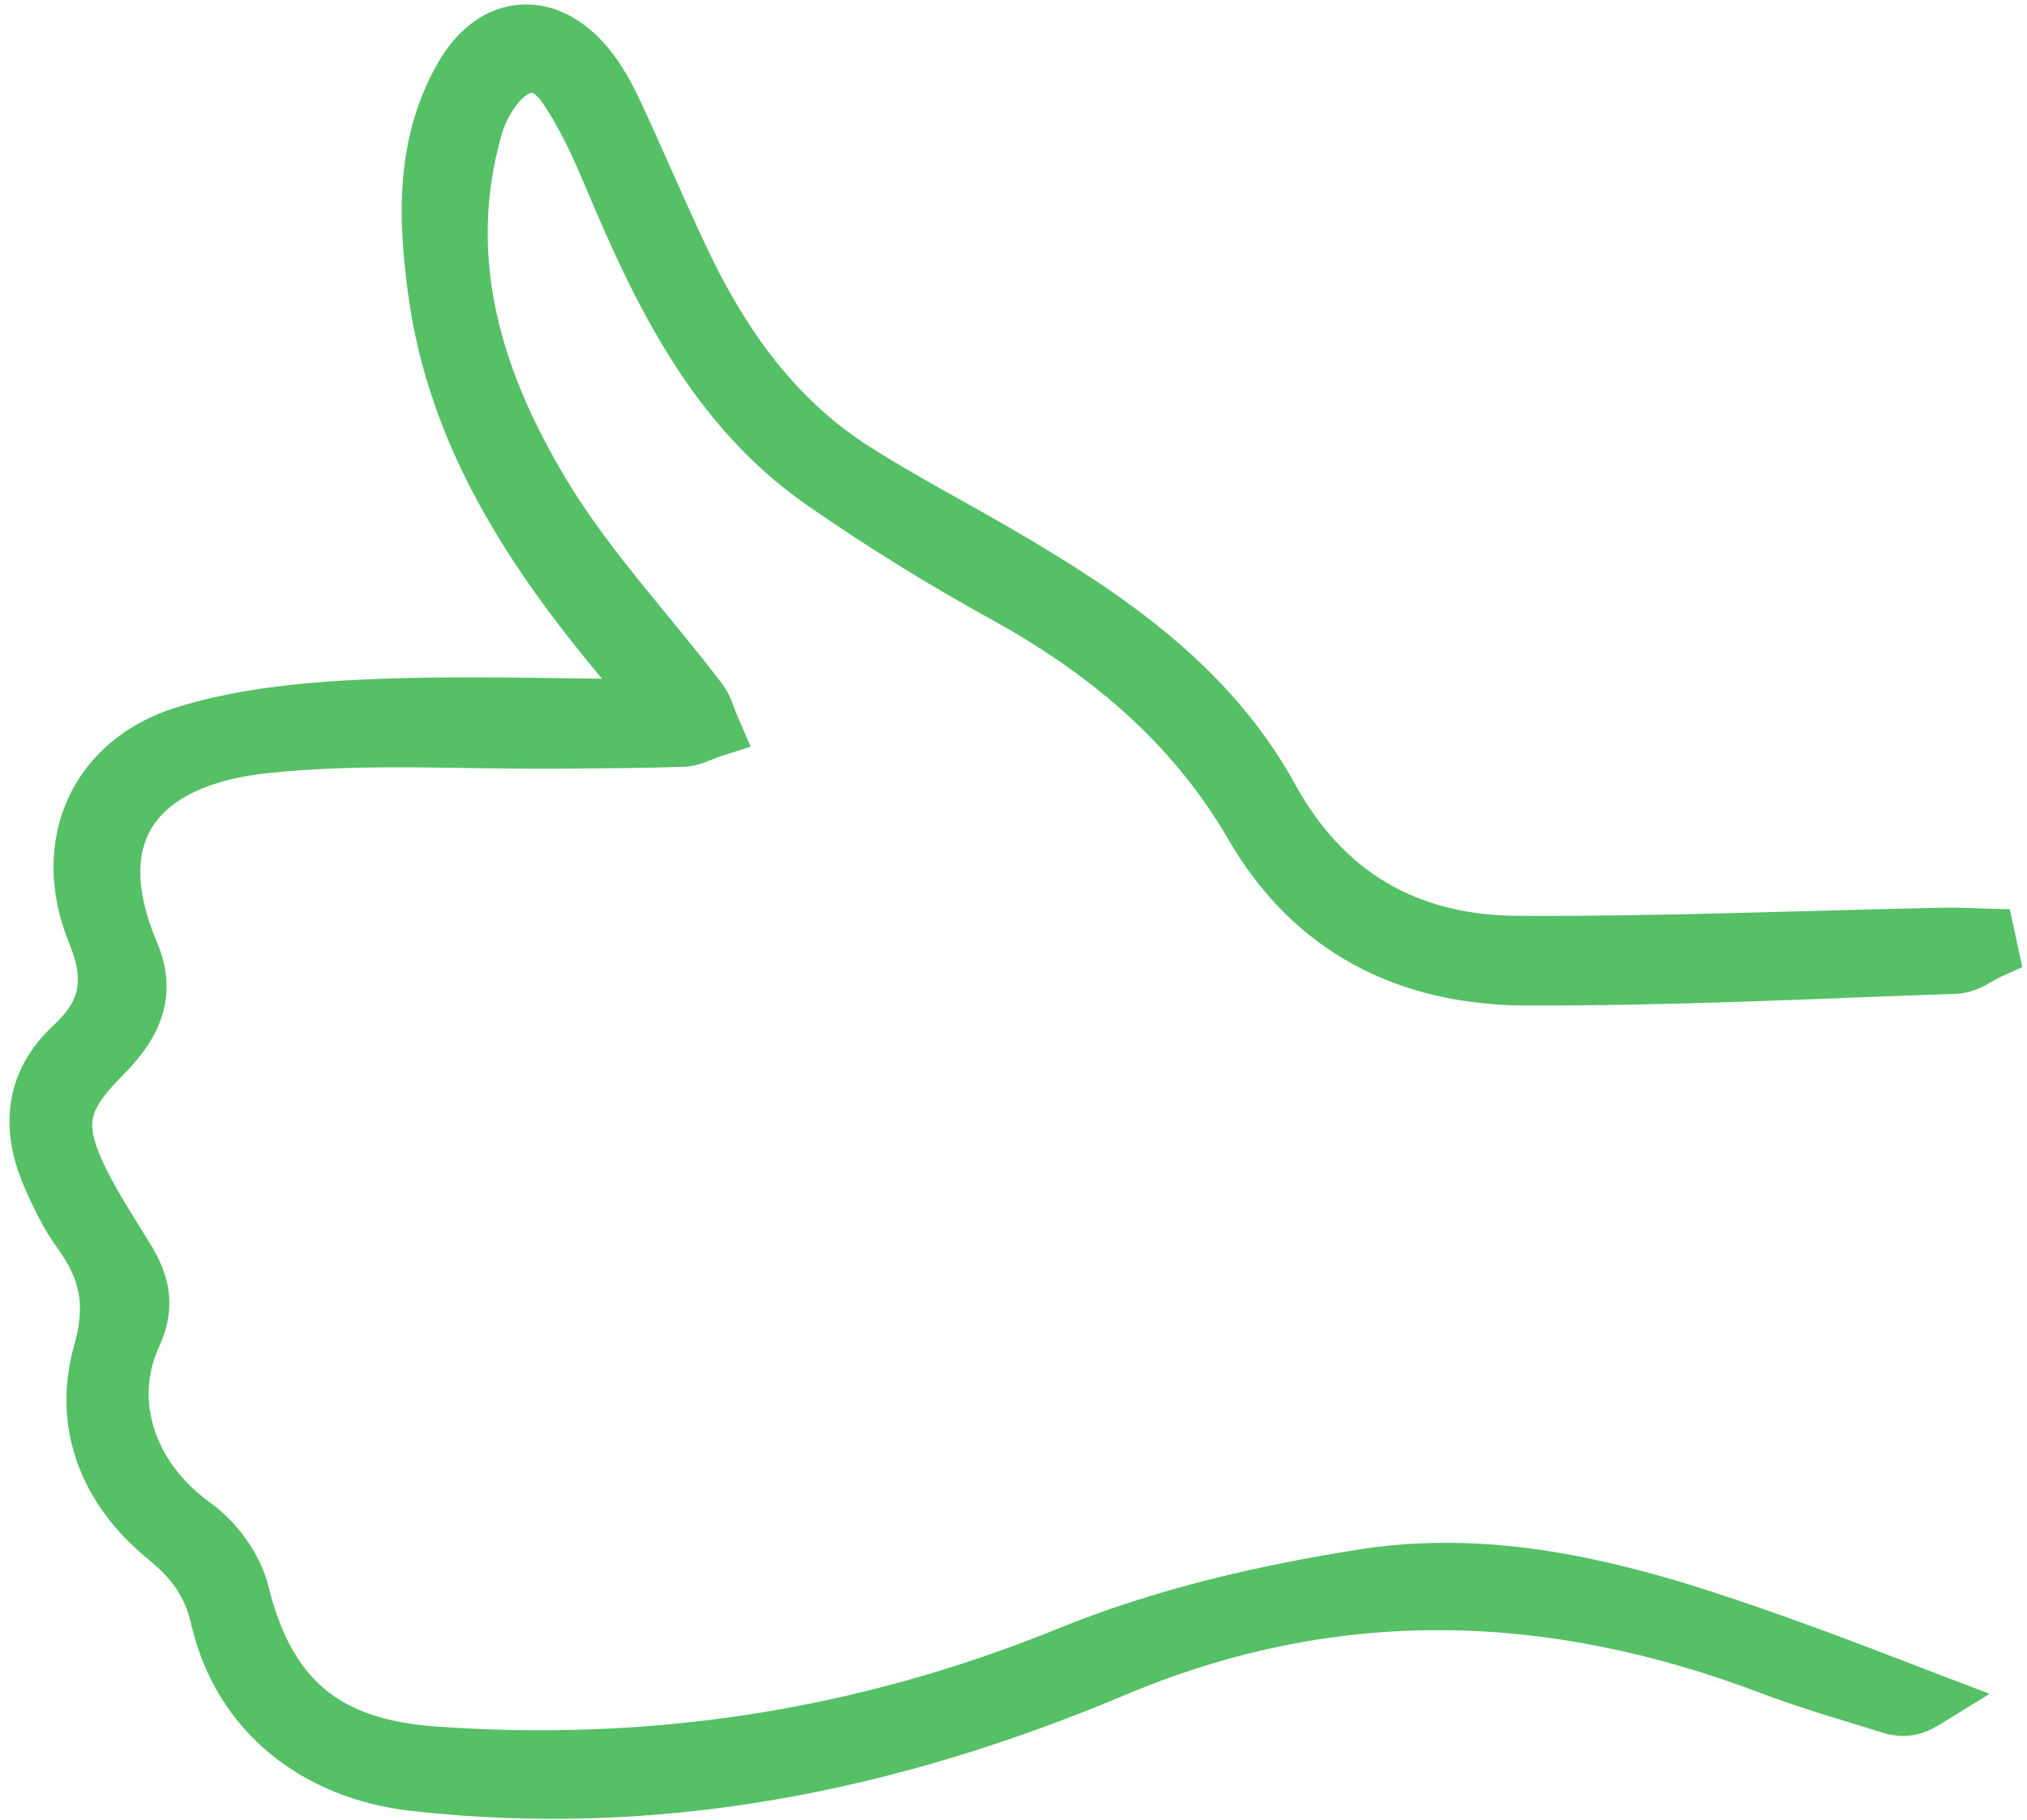 <?xml version="1.0" encoding="UTF-8"?> <svg xmlns="http://www.w3.org/2000/svg" width="137" height="123" viewBox="0 0 137 123" fill="none"><mask id="path-1-outside-1_1005_2724" maskUnits="userSpaceOnUse" x="-24.982" y="-27.352" width="179.885" height="184.932" fill="black"><rect fill="white" x="-24.982" y="-27.352" width="179.885" height="184.932"></rect><path d="M44.989 47.922C43.831 46.529 43.081 45.626 42.328 44.729C36.153 37.346 30.9 29.472 29.571 19.645C28.901 14.71 28.741 9.745 31.351 5.213C33.449 1.57 36.959 1.325 39.613 4.574C40.353 5.481 40.937 6.551 41.436 7.614C42.984 10.934 44.409 14.315 45.978 17.627C48.679 23.33 52.236 28.392 57.648 31.848C60.812 33.87 64.157 35.602 67.402 37.498C74.657 41.726 81.611 46.393 85.77 53.961C89.473 60.692 95.197 63.871 102.587 63.909C112.197 63.96 121.802 63.552 131.413 63.354C132.348 63.332 133.281 63.394 134.216 63.42C134.275 63.686 134.328 63.955 134.384 64.217C133.645 64.552 132.922 65.152 132.172 65.177C122.467 65.513 112.76 66.009 103.054 65.966C95.242 65.93 88.815 62.758 84.76 55.752C80.733 48.8 74.852 43.909 67.882 40.071C63.715 37.778 59.647 35.256 55.741 32.545C48.413 27.459 44.745 19.755 41.41 11.842C40.527 9.749 39.574 7.631 38.285 5.775C36.893 3.76 35.05 3.81 33.48 5.687C32.8 6.501 32.266 7.548 31.976 8.568C29.401 17.618 32.013 25.877 36.586 33.47C39.575 38.432 43.637 42.749 47.179 47.385C47.584 47.91 47.752 48.619 48.024 49.245C47.392 49.448 46.772 49.812 46.134 49.835C43.477 49.93 40.82 49.931 38.16 49.957C31.386 50.023 24.549 49.558 17.845 50.277C9.414 51.178 5.164 56.005 8.775 64.495C9.991 67.35 8.752 69.403 6.808 71.352C3.847 74.314 3.527 76.156 5.4 79.933C6.29 81.728 7.406 83.421 8.454 85.135C9.45 86.764 9.85 88.22 8.922 90.233C6.755 94.927 8.746 100.125 13.054 103.208C14.473 104.225 15.781 106.013 16.195 107.683C17.963 114.863 21.908 118.167 29.256 118.696C44.149 119.769 58.401 117.583 72.307 111.924C78.607 109.36 85.445 107.765 92.189 106.711C102.558 105.088 112.326 108.396 121.936 111.873C124.632 112.851 127.297 113.9 129.974 114.92C129.14 115.435 128.464 115.407 127.835 115.213C125.12 114.367 122.377 113.585 119.723 112.579C104.88 106.948 90.127 106.464 75.248 112.739C60.143 119.104 44.464 122.283 27.982 120.42C21.454 119.684 16.35 115.733 14.874 109.349C14.309 106.893 13.115 105.349 11.269 103.839C7.327 100.617 5.575 96.247 6.964 91.371C7.882 88.149 7.356 85.748 5.529 83.237C4.679 82.065 4.034 80.724 3.455 79.385C2.085 76.231 2.355 73.201 4.947 70.806C7.459 68.49 7.839 66.204 6.523 62.992C4.143 57.186 6.553 51.579 12.523 49.726C16.559 48.473 20.951 48.086 25.206 47.907C31.591 47.64 37.999 47.891 44.991 47.927L44.989 47.922Z"></path></mask><path d="M44.989 47.922C43.831 46.529 43.081 45.626 42.328 44.729C36.153 37.346 30.9 29.472 29.571 19.645C28.901 14.71 28.741 9.745 31.351 5.213C33.449 1.57 36.959 1.325 39.613 4.574C40.353 5.481 40.937 6.551 41.436 7.614C42.984 10.934 44.409 14.315 45.978 17.627C48.679 23.33 52.236 28.392 57.648 31.848C60.812 33.87 64.157 35.602 67.402 37.498C74.657 41.726 81.611 46.393 85.77 53.961C89.473 60.692 95.197 63.871 102.587 63.909C112.197 63.96 121.802 63.552 131.413 63.354C132.348 63.332 133.281 63.394 134.216 63.42C134.275 63.686 134.328 63.955 134.384 64.217C133.645 64.552 132.922 65.152 132.172 65.177C122.467 65.513 112.76 66.009 103.054 65.966C95.242 65.93 88.815 62.758 84.76 55.752C80.733 48.8 74.852 43.909 67.882 40.071C63.715 37.778 59.647 35.256 55.741 32.545C48.413 27.459 44.745 19.755 41.41 11.842C40.527 9.749 39.574 7.631 38.285 5.775C36.893 3.76 35.05 3.81 33.48 5.687C32.8 6.501 32.266 7.548 31.976 8.568C29.401 17.618 32.013 25.877 36.586 33.47C39.575 38.432 43.637 42.749 47.179 47.385C47.584 47.91 47.752 48.619 48.024 49.245C47.392 49.448 46.772 49.812 46.134 49.835C43.477 49.93 40.82 49.931 38.16 49.957C31.386 50.023 24.549 49.558 17.845 50.277C9.414 51.178 5.164 56.005 8.775 64.495C9.991 67.35 8.752 69.403 6.808 71.352C3.847 74.314 3.527 76.156 5.4 79.933C6.29 81.728 7.406 83.421 8.454 85.135C9.45 86.764 9.85 88.22 8.922 90.233C6.755 94.927 8.746 100.125 13.054 103.208C14.473 104.225 15.781 106.013 16.195 107.683C17.963 114.863 21.908 118.167 29.256 118.696C44.149 119.769 58.401 117.583 72.307 111.924C78.607 109.36 85.445 107.765 92.189 106.711C102.558 105.088 112.326 108.396 121.936 111.873C124.632 112.851 127.297 113.9 129.974 114.92C129.14 115.435 128.464 115.407 127.835 115.213C125.12 114.367 122.377 113.585 119.723 112.579C104.88 106.948 90.127 106.464 75.248 112.739C60.143 119.104 44.464 122.283 27.982 120.42C21.454 119.684 16.35 115.733 14.874 109.349C14.309 106.893 13.115 105.349 11.269 103.839C7.327 100.617 5.575 96.247 6.964 91.371C7.882 88.149 7.356 85.748 5.529 83.237C4.679 82.065 4.034 80.724 3.455 79.385C2.085 76.231 2.355 73.201 4.947 70.806C7.459 68.49 7.839 66.204 6.523 62.992C4.143 57.186 6.553 51.579 12.523 49.726C16.559 48.473 20.951 48.086 25.206 47.907C31.591 47.64 37.999 47.891 44.991 47.927L44.989 47.922Z" fill="#55C065"></path><path d="M44.989 47.922L46.527 46.643L46.731 46.888L46.848 47.184L44.989 47.922ZM42.328 44.729L40.797 46.016L40.794 46.013L42.328 44.729ZM29.571 19.645L31.552 19.376L31.553 19.377L29.571 19.645ZM31.351 5.213L33.084 6.211L33.084 6.211L31.351 5.213ZM39.613 4.574L41.162 3.309L41.163 3.31L39.613 4.574ZM41.436 7.614L43.246 6.764L43.248 6.768L41.436 7.614ZM45.978 17.627L47.785 16.771L47.785 16.771L45.978 17.627ZM57.648 31.848L58.725 30.162L58.725 30.163L57.648 31.848ZM67.402 37.498L66.395 39.226L66.393 39.225L67.402 37.498ZM85.77 53.961L84.018 54.925L84.018 54.924L85.77 53.961ZM102.587 63.909L102.598 61.909L102.598 61.909L102.587 63.909ZM131.413 63.354L131.46 65.354L131.455 65.354L131.413 63.354ZM134.216 63.42L134.27 61.42L135.836 61.462L136.17 62.992L134.216 63.42ZM134.384 64.217L136.339 63.796L136.679 65.373L135.209 66.039L134.384 64.217ZM132.172 65.177L132.103 63.178L132.105 63.178L132.172 65.177ZM103.054 65.966L103.045 67.966L103.044 67.966L103.054 65.966ZM84.76 55.752L86.491 54.749L86.491 54.75L84.76 55.752ZM67.882 40.071L68.847 38.319L68.847 38.319L67.882 40.071ZM55.741 32.545L54.601 34.188L54.601 34.188L55.741 32.545ZM41.41 11.842L43.253 11.064L43.254 11.066L41.41 11.842ZM38.285 5.775L36.642 6.915L36.64 6.912L38.285 5.775ZM33.48 5.687L31.945 4.405L31.946 4.404L33.48 5.687ZM31.976 8.568L33.9 9.114L33.9 9.115L31.976 8.568ZM36.586 33.47L34.873 34.502L34.873 34.502L36.586 33.47ZM47.179 47.385L45.594 48.604L45.59 48.599L47.179 47.385ZM48.024 49.245L49.858 48.447L50.738 50.472L48.636 51.148L48.024 49.245ZM46.134 49.835L46.062 47.836L46.064 47.836L46.134 49.835ZM38.16 49.957L38.14 47.957L38.14 47.957L38.16 49.957ZM17.845 50.277L18.058 52.266L18.057 52.266L17.845 50.277ZM8.775 64.495L6.935 65.279L6.935 65.278L8.775 64.495ZM6.808 71.352L8.223 72.765L8.222 72.766L6.808 71.352ZM5.4 79.933L3.608 80.822L3.608 80.822L5.4 79.933ZM8.454 85.135L6.748 86.179L6.748 86.178L8.454 85.135ZM8.922 90.233L10.738 91.071L10.738 91.072L8.922 90.233ZM13.054 103.208L14.218 101.581L14.22 101.583L13.054 103.208ZM16.195 107.683L18.136 107.203L18.137 107.205L16.195 107.683ZM29.256 118.696L29.4 116.701L29.4 116.701L29.256 118.696ZM72.307 111.924L73.061 113.776L73.061 113.776L72.307 111.924ZM92.189 106.711L92.498 108.687L92.498 108.687L92.189 106.711ZM121.936 111.873L122.616 109.992L122.617 109.993L121.936 111.873ZM129.974 114.92L130.686 113.051L134.475 114.495L131.024 116.623L129.974 114.92ZM127.835 115.213L127.245 117.124L127.24 117.122L127.835 115.213ZM119.723 112.579L119.014 114.449L119.014 114.449L119.723 112.579ZM75.248 112.739L76.025 114.582L76.024 114.582L75.248 112.739ZM27.982 120.42L28.206 118.432L28.207 118.433L27.982 120.42ZM14.874 109.349L12.925 109.8L12.925 109.798L14.874 109.349ZM11.269 103.839L12.535 102.29L12.536 102.291L11.269 103.839ZM6.964 91.371L8.888 91.919L8.888 91.919L6.964 91.371ZM5.529 83.237L3.912 84.413L3.911 84.412L5.529 83.237ZM3.455 79.385L5.29 78.589L5.291 78.592L3.455 79.385ZM4.947 70.806L3.59 69.337L3.592 69.336L4.947 70.806ZM6.523 62.992L8.374 62.233L8.374 62.234L6.523 62.992ZM12.523 49.726L11.93 47.816L11.93 47.815L12.523 49.726ZM25.206 47.907L25.122 45.909L25.122 45.909L25.206 47.907ZM44.991 47.927L46.85 47.19L47.942 49.942L44.981 49.927L44.991 47.927ZM43.451 49.2C42.292 47.806 41.546 46.907 40.797 46.016L43.859 43.443C44.617 44.344 45.371 45.253 46.527 46.643L43.451 49.2ZM40.794 46.013C34.55 38.546 28.995 30.313 27.589 19.913L31.553 19.377C32.804 28.632 37.757 36.145 43.862 43.446L40.794 46.013ZM27.589 19.915C26.908 14.899 26.657 9.356 29.618 4.214L33.084 6.211C30.824 10.134 30.893 14.522 31.552 19.376L27.589 19.915ZM29.618 4.214C30.889 2.007 32.802 0.489 35.124 0.315C37.438 0.141 39.56 1.348 41.162 3.309L38.064 5.839C37.012 4.551 36.052 4.256 35.423 4.303C34.802 4.35 33.911 4.775 33.084 6.211L29.618 4.214ZM41.163 3.31C42.053 4.402 42.719 5.639 43.246 6.764L39.625 8.463C39.156 7.463 38.653 6.561 38.063 5.838L41.163 3.31ZM43.248 6.768C44.032 8.448 44.783 10.141 45.526 11.81C46.272 13.485 47.012 15.139 47.785 16.771L44.171 18.483C43.375 16.804 42.618 15.111 41.872 13.437C41.124 11.757 40.389 10.1 39.623 8.459L43.248 6.768ZM47.785 16.771C50.396 22.282 53.744 26.982 58.725 30.162L56.572 33.533C50.729 29.802 46.963 24.378 44.17 18.483L47.785 16.771ZM58.725 30.163C61.858 32.166 65.034 33.798 68.411 35.772L66.393 39.225C63.281 37.406 59.766 35.575 56.571 33.533L58.725 30.163ZM68.409 35.77C75.687 40.011 83.078 44.909 87.523 52.997L84.018 54.924C80.144 47.876 73.627 43.441 66.395 39.226L68.409 35.77ZM87.523 52.997C90.862 59.068 95.904 61.874 102.598 61.909L102.577 65.909C94.489 65.867 88.084 62.316 84.018 54.925L87.523 52.997ZM102.598 61.909C112.175 61.96 121.7 61.554 131.372 61.355L131.455 65.354C121.904 65.55 112.219 65.96 102.577 65.909L102.598 61.909ZM131.367 61.355C132.366 61.331 133.442 61.398 134.27 61.42L134.162 65.419C133.119 65.391 132.331 65.333 131.46 65.354L131.367 61.355ZM136.17 62.992C136.22 63.219 136.302 63.622 136.339 63.796L132.429 64.638C132.354 64.289 132.33 64.154 132.263 63.847L136.17 62.992ZM135.209 66.039C134.891 66.183 134.81 66.266 134.221 66.579C133.803 66.801 133.095 67.147 132.239 67.176L132.105 63.178C131.999 63.182 132.027 63.215 132.343 63.047C132.496 62.966 132.628 62.888 132.848 62.764C133.041 62.654 133.289 62.517 133.559 62.395L135.209 66.039ZM132.241 67.176C122.58 67.51 112.803 68.009 103.045 67.966L103.062 63.966C112.717 64.009 122.354 63.516 132.103 63.178L132.241 67.176ZM103.044 67.966C94.614 67.927 87.484 64.45 83.029 56.754L86.491 54.75C90.147 61.066 95.87 63.932 103.063 63.966L103.044 67.966ZM83.03 56.754C79.235 50.205 73.671 45.542 66.918 41.823L68.847 38.319C76.033 42.276 82.23 47.395 86.491 54.749L83.03 56.754ZM66.918 41.823C62.69 39.496 58.563 36.938 54.601 34.188L56.881 30.902C60.73 33.573 64.74 36.059 68.847 38.319L66.918 41.823ZM54.601 34.188C46.748 28.739 42.899 20.523 39.567 12.619L43.254 11.066C46.592 18.987 50.077 26.18 56.882 30.902L54.601 34.188ZM39.568 12.62C38.687 10.534 37.801 8.585 36.642 6.915L39.928 4.635C41.346 6.676 42.367 8.965 43.253 11.064L39.568 12.62ZM36.64 6.912C36.408 6.575 36.214 6.411 36.097 6.336C35.991 6.269 35.945 6.272 35.938 6.272C35.93 6.272 35.591 6.281 35.014 6.97L31.946 4.404C32.939 3.217 34.306 2.262 35.96 2.272C37.664 2.281 39.009 3.304 39.931 4.638L36.64 6.912ZM35.015 6.969C34.528 7.553 34.119 8.344 33.9 9.114L30.052 8.022C30.413 6.751 31.073 5.45 31.945 4.405L35.015 6.969ZM33.9 9.115C31.535 17.425 33.878 25.096 38.299 32.438L34.873 34.502C30.148 26.657 27.267 17.811 30.052 8.021L33.9 9.115ZM38.299 32.438C41.22 37.286 45.048 41.301 48.768 46.17L45.59 48.599C42.226 44.196 37.93 39.577 34.873 34.502L38.299 32.438ZM48.764 46.165C49.14 46.653 49.364 47.17 49.512 47.543C49.707 48.038 49.727 48.147 49.858 48.447L46.19 50.042C46.048 49.716 45.849 49.158 45.791 49.011C45.685 48.742 45.623 48.642 45.594 48.604L48.764 46.165ZM48.636 51.148C48.369 51.234 48.282 51.29 47.792 51.477C47.425 51.616 46.86 51.81 46.204 51.833L46.064 47.836C46.045 47.837 46.109 47.837 46.37 47.738C46.504 47.687 46.617 47.639 46.806 47.564C46.973 47.496 47.184 47.414 47.411 47.341L48.636 51.148ZM46.205 51.833C43.515 51.93 40.814 51.931 38.179 51.957L38.14 47.957C40.825 47.931 43.44 47.93 46.062 47.836L46.205 51.833ZM38.179 51.957C31.189 52.025 24.64 51.559 18.058 52.266L17.631 48.288C24.459 47.556 31.583 48.021 38.14 47.957L38.179 51.957ZM18.057 52.266C14.103 52.688 11.621 53.988 10.433 55.687C9.309 57.294 8.963 59.828 10.616 63.712L6.935 65.278C4.976 60.673 4.95 56.548 7.155 53.394C9.297 50.331 13.155 48.767 17.632 48.288L18.057 52.266ZM10.615 63.712C11.409 65.575 11.44 67.324 10.858 68.94C10.309 70.469 9.266 71.72 8.223 72.765L5.392 69.939C6.294 69.035 6.843 68.285 7.095 67.586C7.314 66.975 7.357 66.27 6.935 65.279L10.615 63.712ZM8.222 72.766C6.816 74.172 6.374 74.999 6.264 75.664C6.154 76.326 6.304 77.255 7.192 79.045L3.608 80.822C2.623 78.835 1.996 76.953 2.318 75.01C2.64 73.068 3.838 71.493 5.393 69.938L8.222 72.766ZM7.191 79.045C8.029 80.735 9.064 82.298 10.161 84.092L6.748 86.178C5.749 84.544 4.55 82.722 3.608 80.822L7.191 79.045ZM10.16 84.092C10.726 85.016 11.232 86.064 11.392 87.278C11.558 88.53 11.334 89.779 10.738 91.071L7.106 89.396C7.438 88.675 7.478 88.188 7.427 87.802C7.371 87.378 7.179 86.883 6.748 86.179L10.16 84.092ZM10.738 91.072C9.065 94.694 10.496 98.918 14.218 101.581L11.89 104.834C6.995 101.332 4.444 95.16 7.106 89.395L10.738 91.072ZM14.22 101.583C15.972 102.84 17.594 105.012 18.136 107.203L14.253 108.164C13.969 107.014 12.973 105.611 11.889 104.833L14.22 101.583ZM18.137 107.205C18.957 110.536 20.221 112.722 21.921 114.154C23.622 115.585 25.99 116.456 29.4 116.701L29.113 120.69C25.174 120.407 21.896 119.361 19.345 117.214C16.793 115.066 15.201 112.011 14.253 108.162L18.137 107.205ZM29.4 116.701C43.992 117.753 57.937 115.612 71.554 110.071L73.061 113.776C58.865 119.553 44.305 121.786 29.112 120.69L29.4 116.701ZM71.553 110.071C78.044 107.429 85.045 105.803 91.88 104.735L92.498 108.687C85.844 109.727 79.169 111.29 73.061 113.776L71.553 110.071ZM91.879 104.735C102.824 103.022 113.054 106.533 122.616 109.992L121.255 113.754C111.598 110.259 102.292 107.154 92.498 108.687L91.879 104.735ZM122.617 109.993C125.333 110.978 128.036 112.041 130.686 113.051L129.262 116.789C126.557 115.758 123.93 114.724 121.254 113.753L122.617 109.993ZM131.024 116.623C129.62 117.488 128.33 117.459 127.245 117.124L128.426 113.302C128.57 113.346 128.624 113.343 128.641 113.341C128.65 113.34 128.736 113.334 128.925 113.218L131.024 116.623ZM127.24 117.122C124.588 116.296 121.743 115.484 119.014 114.449L120.432 110.709C123.011 111.687 125.652 112.438 128.43 113.303L127.24 117.122ZM119.014 114.449C104.586 108.975 90.369 108.532 76.025 114.582L74.471 110.896C89.884 104.396 105.175 104.92 120.433 110.709L119.014 114.449ZM76.024 114.582C60.678 121.049 44.651 124.317 27.757 122.407L28.207 118.433C44.276 120.249 59.608 117.159 74.471 110.896L76.024 114.582ZM27.758 122.407C20.515 121.591 14.62 117.128 12.925 109.8L16.822 108.899C18.08 114.339 22.393 117.778 28.206 118.432L27.758 122.407ZM12.925 109.798C12.484 107.881 11.602 106.696 10.003 105.387L12.536 102.291C14.628 104.003 16.134 105.905 16.823 108.901L12.925 109.798ZM10.004 105.388C5.548 101.746 3.398 96.589 5.041 90.823L8.888 91.919C7.752 95.905 9.105 99.487 12.535 102.29L10.004 105.388ZM5.041 90.823C5.434 89.441 5.486 88.354 5.31 87.403C5.132 86.45 4.698 85.494 3.912 84.413L7.147 82.06C8.187 83.491 8.929 84.991 9.242 86.672C9.555 88.355 9.412 90.079 8.888 91.919L5.041 90.823ZM3.911 84.412C2.927 83.057 2.212 81.55 1.62 80.179L5.291 78.592C5.856 79.897 6.431 81.074 7.148 82.062L3.911 84.412ZM1.621 80.182C0.827 78.354 0.448 76.423 0.738 74.511C1.033 72.57 1.992 70.813 3.59 69.337L6.305 72.275C5.31 73.194 4.839 74.149 4.693 75.111C4.543 76.101 4.714 77.262 5.29 78.589L1.621 80.182ZM3.592 69.336C4.643 68.367 5.068 67.573 5.207 66.855C5.35 66.115 5.248 65.156 4.673 63.75L8.374 62.234C9.114 64.04 9.48 65.83 9.134 67.615C8.784 69.422 7.763 70.93 6.303 72.276L3.592 69.336ZM4.673 63.751C3.305 60.415 3.261 56.988 4.565 54.062C5.874 51.125 8.453 48.895 11.93 47.816L13.116 51.636C10.623 52.41 9.012 53.91 8.219 55.691C7.42 57.483 7.361 59.763 8.374 62.233L4.673 63.751ZM11.93 47.815C16.224 46.483 20.829 46.089 25.122 45.909L25.29 49.905C21.073 50.083 16.895 50.463 13.116 51.636L11.93 47.815ZM25.122 45.909C31.569 45.639 38.101 45.891 45.002 45.927L44.981 49.927C37.897 49.89 31.614 49.641 25.29 49.905L25.122 45.909ZM43.132 48.665L43.13 48.659L46.848 47.184L46.85 47.19L43.132 48.665Z" fill="#55C065" mask="url(#path-1-outside-1_1005_2724)"></path></svg> 